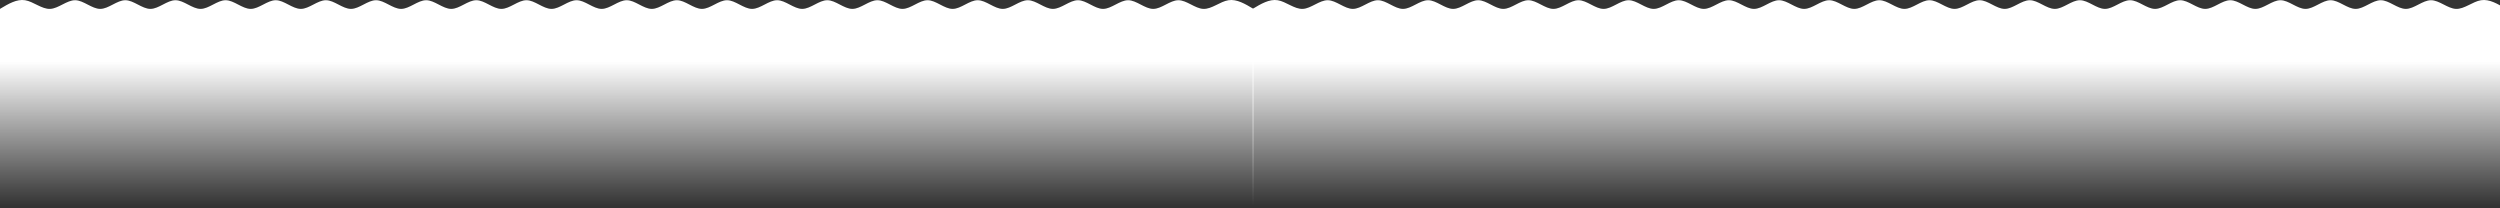 <svg xmlns="http://www.w3.org/2000/svg" width="1440" height="120" viewBox="0 0 1440 120" fill="none"><rect x="0" y="0" width="1440" height="120" fill="#333333" stroke="none"/><path d="M0 5.122C4.813 2.238 9.627 -0.645 14.44 0.127C19.253 0.9 24.067 5.329 28.88 5.122C33.693 4.914 38.507 0.071 43.32 0.127C48.133 0.182 52.947 5.137 57.76 5.122C62.573 5.106 67.387 0.123 72.2 0.127C77.013 0.131 81.827 5.123 86.64 5.122C91.453 5.12 96.267 0.126 101.08 0.127C105.893 0.127 110.707 5.122 115.52 5.122C120.333 5.122 125.147 0.127 129.96 0.127C134.773 0.127 139.587 5.122 144.4 5.122C149.213 5.122 154.027 0.127 158.84 0.127C163.653 0.127 168.467 5.122 173.28 5.122C178.093 5.122 182.907 0.127 187.72 0.127C192.533 0.127 197.347 5.122 202.16 5.122C206.973 5.122 211.787 0.127 216.6 0.127C221.413 0.127 226.227 5.122 231.04 5.122C235.853 5.122 240.667 0.127 245.48 0.127C250.293 0.127 255.107 5.122 259.92 5.122C264.733 5.122 269.547 0.127 274.36 0.127C279.173 0.127 283.987 5.122 288.8 5.122C293.613 5.122 298.427 0.127 303.24 0.127C308.053 0.127 312.867 5.122 317.68 5.122C322.493 5.122 327.307 0.127 332.12 0.127C336.933 0.127 341.747 5.122 346.56 5.122C351.373 5.122 356.187 0.127 361 0.127C365.813 0.127 370.627 5.122 375.44 5.122C380.253 5.122 385.067 0.127 389.88 0.127C394.693 0.127 399.507 5.122 404.32 5.122C409.133 5.122 413.947 0.127 418.76 0.127C423.573 0.127 428.387 5.122 433.2 5.122C438.013 5.122 442.827 0.127 447.64 0.127C452.453 0.127 457.267 5.122 462.08 5.122C466.893 5.122 471.707 0.127 476.52 0.127C481.333 0.127 486.147 5.122 490.96 5.122C495.773 5.122 500.587 0.127 505.4 0.127C510.213 0.127 515.027 5.122 519.84 5.122C524.653 5.122 529.467 0.127 534.28 0.127C539.093 0.127 543.907 5.122 548.72 5.122C553.533 5.122 558.347 0.127 563.16 0.127C567.973 0.127 572.787 5.122 577.6 5.122C582.413 5.122 587.227 0.127 592.04 0.127C596.853 0.127 601.667 5.122 606.48 5.122C611.293 5.122 616.107 0.127 620.92 0.127C625.733 0.126 630.547 5.12 635.36 5.122C640.173 5.123 644.987 0.131 649.8 0.127C654.613 0.123 659.427 5.106 664.24 5.122C669.053 5.137 673.867 0.182 678.68 0.127C683.493 0.071 688.307 4.914 693.12 5.122C697.933 5.329 702.747 0.9 707.56 0.127C712.373 -0.645 717.187 2.238 722 5.122V120C717.187 120 712.373 120 707.56 120C702.747 120 697.933 120 693.12 120C688.307 120 683.493 120 678.68 120C673.867 120 669.053 120 664.24 120C659.427 120 654.613 120 649.8 120C644.987 120 640.173 120 635.36 120C630.547 120 625.733 120 620.92 120C616.107 120 611.293 120 606.48 120C601.667 120 596.853 120 592.04 120C587.227 120 582.413 120 577.6 120C572.787 120 567.973 120 563.16 120C558.347 120 553.533 120 548.72 120C543.907 120 539.093 120 534.28 120C529.467 120 524.653 120 519.84 120C515.027 120 510.213 120 505.4 120C500.587 120 495.773 120 490.96 120C486.147 120 481.333 120 476.52 120C471.707 120 466.893 120 462.08 120C457.267 120 452.453 120 447.64 120C442.827 120 438.013 120 433.2 120C428.387 120 423.573 120 418.76 120C413.947 120 409.133 120 404.32 120C399.507 120 394.693 120 389.88 120C385.067 120 380.253 120 375.44 120C370.627 120 365.813 120 361 120C356.187 120 351.373 120 346.56 120C341.747 120 336.933 120 332.12 120C327.307 120 322.493 120 317.68 120C312.867 120 308.053 120 303.24 120C298.427 120 293.613 120 288.8 120C283.987 120 279.173 120 274.36 120C269.547 120 264.733 120 259.92 120C255.107 120 250.293 120 245.48 120C240.667 120 235.853 120 231.04 120C226.227 120 221.413 120 216.6 120C211.787 120 206.973 120 202.16 120C197.347 120 192.533 120 187.72 120C182.907 120 178.093 120 173.28 120C168.467 120 163.653 120 158.84 120C154.027 120 149.213 120 144.4 120C139.587 120 134.773 120 129.96 120C125.147 120 120.333 120 115.52 120C110.707 120 105.893 120 101.08 120C96.267 120 91.453 120 86.64 120C81.827 120 77.013 120 72.2 120C67.387 120 62.573 120 57.76 120C52.947 120 48.133 120 43.32 120C38.507 120 33.693 120 28.88 120C24.067 120 19.253 120 14.44 120C9.627 120 4.813 120 0 120V5.122Z" fill="url(#paint0_linear_4044_8668)"></path><path d="M0 27.332C4.816 23.204 9.634 19.076 14.45 20.182C19.266 21.288 24.084 27.628 28.9 27.332C33.716 27.035 38.534 20.102 43.35 20.182C48.166 20.261 52.984 27.353 57.8 27.332C62.616 27.31 67.434 20.176 72.25 20.182C77.067 20.187 81.884 27.333 86.7 27.332C91.516 27.33 96.334 20.181 101.15 20.182C105.967 20.182 110.784 27.332 115.6 27.332C120.417 27.332 125.234 20.182 130.05 20.182C134.867 20.182 139.684 27.332 144.5 27.332C149.317 27.332 154.134 20.182 158.95 20.182C163.767 20.182 168.584 27.332 173.4 27.332C178.217 27.332 183.034 20.182 187.851 20.182C192.667 20.182 197.484 27.332 202.301 27.332C207.117 27.332 211.934 20.182 216.751 20.182C221.567 20.182 226.384 27.332 231.201 27.332C236.017 27.332 240.834 20.182 245.651 20.182C250.467 20.182 255.284 27.332 260.101 27.332C264.917 27.332 269.735 20.182 274.551 20.182C279.367 20.182 284.185 27.332 289.001 27.332C293.817 27.332 298.635 20.182 303.451 20.182C308.267 20.182 313.085 27.332 317.901 27.332C322.717 27.332 327.535 20.182 332.351 20.182C337.167 20.182 341.985 27.332 346.801 27.332C351.617 27.332 356.435 20.182 361.251 20.182C366.067 20.182 370.885 27.332 375.701 27.332C380.517 27.332 385.335 20.182 390.151 20.182C394.967 20.182 399.785 27.332 404.601 27.332C409.417 27.332 414.235 20.182 419.051 20.182C423.867 20.182 428.685 27.332 433.501 27.332C438.318 27.332 443.135 20.182 447.951 20.182C452.768 20.182 457.585 27.332 462.401 27.332C467.218 27.332 472.035 20.182 476.851 20.182C481.668 20.182 486.485 27.332 491.301 27.332C496.118 27.332 500.935 20.182 505.751 20.182C510.568 20.182 515.385 27.332 520.201 27.332C525.018 27.332 529.835 20.182 534.652 20.182C539.468 20.182 544.285 27.332 549.102 27.332C553.918 27.332 558.735 20.182 563.552 20.182C568.368 20.182 573.185 27.332 578.002 27.332C582.818 27.332 587.635 20.182 592.452 20.182C597.268 20.182 602.086 27.332 606.902 27.332C611.718 27.332 616.536 20.182 621.352 20.182C626.168 20.181 630.986 27.33 635.802 27.332C640.618 27.333 645.436 20.187 650.252 20.182C655.068 20.176 659.886 27.31 664.702 27.332C669.518 27.353 674.336 20.261 679.152 20.182C683.968 20.102 688.786 27.035 693.602 27.332C698.418 27.628 703.236 21.288 708.052 20.182C712.868 19.076 717.686 23.204 722.502 27.332" fill="url(#paint1_linear_4044_8668)"></path><path d="M721.498 5.122C726.311 2.238 731.125 -0.645 735.938 0.127C740.751 0.9 745.565 5.329 750.378 5.122C755.191 4.914 760.005 0.071 764.818 0.127C769.631 0.182 774.445 5.137 779.258 5.122C784.071 5.106 788.885 0.123 793.698 0.127C798.511 0.131 803.325 5.123 808.138 5.122C812.951 5.12 817.765 0.126 822.578 0.127C827.391 0.127 832.205 5.122 837.018 5.122C841.831 5.122 846.645 0.127 851.458 0.127C856.271 0.127 861.085 5.122 865.898 5.122C870.711 5.122 875.525 0.127 880.338 0.127C885.151 0.127 889.965 5.122 894.778 5.122C899.591 5.122 904.405 0.127 909.218 0.127C914.031 0.127 918.845 5.122 923.658 5.122C928.471 5.122 933.285 0.127 938.098 0.127C942.911 0.127 947.725 5.122 952.538 5.122C957.351 5.122 962.165 0.127 966.978 0.127C971.791 0.127 976.605 5.122 981.418 5.122C986.231 5.122 991.045 0.127 995.858 0.127C1000.67 0.127 1005.49 5.122 1010.3 5.122C1015.11 5.122 1019.93 0.127 1024.74 0.127C1029.55 0.127 1034.37 5.122 1039.18 5.122C1043.99 5.122 1048.81 0.127 1053.62 0.127C1058.43 0.127 1063.25 5.122 1068.06 5.122C1072.87 5.122 1077.69 0.127 1082.5 0.127C1087.31 0.127 1092.13 5.122 1096.94 5.122C1101.75 5.122 1106.57 0.127 1111.38 0.127C1116.19 0.127 1121.01 5.122 1125.82 5.122C1130.63 5.122 1135.45 0.127 1140.26 0.127C1145.07 0.127 1149.89 5.122 1154.7 5.122C1159.51 5.122 1164.33 0.127 1169.14 0.127C1173.95 0.127 1178.77 5.122 1183.58 5.122C1188.39 5.122 1193.21 0.127 1198.02 0.127C1202.83 0.127 1207.65 5.122 1212.46 5.122C1217.27 5.122 1222.09 0.127 1226.9 0.127C1231.71 0.127 1236.53 5.122 1241.34 5.122C1246.15 5.122 1250.97 0.127 1255.78 0.127C1260.59 0.127 1265.41 5.122 1270.22 5.122C1275.03 5.122 1279.85 0.127 1284.66 0.127C1289.47 0.127 1294.29 5.122 1299.1 5.122C1303.91 5.122 1308.73 0.127 1313.54 0.127C1318.35 0.127 1323.17 5.122 1327.98 5.122C1332.79 5.122 1337.61 0.127 1342.42 0.127C1347.23 0.126 1352.04 5.12 1356.86 5.122C1361.67 5.123 1366.48 0.131 1371.3 0.127C1376.11 0.123 1380.92 5.106 1385.74 5.122C1390.55 5.137 1395.36 0.182 1400.18 0.127C1404.99 0.071 1409.8 4.914 1414.62 5.122C1419.43 5.329 1424.24 0.9 1429.06 0.127C1433.87 -0.645 1438.68 2.238 1443.5 5.122V120C1438.68 120 1433.87 120 1429.06 120C1424.24 120 1419.43 120 1414.62 120C1409.8 120 1404.99 120 1400.18 120C1395.36 120 1390.55 120 1385.74 120C1380.92 120 1376.11 120 1371.3 120C1366.48 120 1361.67 120 1356.86 120C1352.04 120 1347.23 120 1342.42 120C1337.61 120 1332.79 120 1327.98 120C1323.17 120 1318.35 120 1313.54 120C1308.73 120 1303.91 120 1299.1 120C1294.29 120 1289.47 120 1284.66 120C1279.85 120 1275.03 120 1270.22 120C1265.41 120 1260.59 120 1255.78 120C1250.97 120 1246.15 120 1241.34 120C1236.53 120 1231.71 120 1226.9 120C1222.09 120 1217.27 120 1212.46 120C1207.65 120 1202.83 120 1198.02 120C1193.21 120 1188.39 120 1183.58 120C1178.77 120 1173.95 120 1169.14 120C1164.33 120 1159.51 120 1154.7 120C1149.89 120 1145.07 120 1140.26 120C1135.45 120 1130.63 120 1125.82 120C1121.01 120 1116.19 120 1111.38 120C1106.57 120 1101.75 120 1096.94 120C1092.13 120 1087.31 120 1082.5 120C1077.69 120 1072.87 120 1068.06 120C1063.25 120 1058.43 120 1053.62 120C1048.81 120 1043.99 120 1039.18 120C1034.37 120 1029.55 120 1024.74 120C1019.93 120 1015.11 120 1010.3 120C1005.49 120 1000.67 120 995.858 120C991.045 120 986.231 120 981.418 120C976.605 120 971.791 120 966.978 120C962.165 120 957.351 120 952.538 120C947.725 120 942.911 120 938.098 120C933.285 120 928.471 120 923.658 120C918.845 120 914.031 120 909.218 120C904.405 120 899.591 120 894.778 120C889.965 120 885.151 120 880.338 120C875.525 120 870.711 120 865.898 120C861.085 120 856.271 120 851.458 120C846.645 120 841.831 120 837.018 120C832.205 120 827.391 120 822.578 120C817.765 120 812.951 120 808.138 120C803.325 120 798.511 120 793.698 120C788.885 120 784.071 120 779.258 120C774.445 120 769.631 120 764.818 120C760.005 120 755.191 120 750.378 120C745.565 120 740.751 120 735.938 120C731.125 120 726.311 120 721.498 120V5.122Z" fill="url(#paint2_linear_4044_8668)"></path><path d="M721.498 27.332C726.314 23.204 731.132 19.076 735.948 20.182C740.764 21.288 745.582 27.628 750.398 27.332C755.214 27.035 760.032 20.102 764.848 20.182C769.664 20.261 774.482 27.353 779.298 27.332C784.114 27.31 788.932 20.176 793.748 20.182C798.564 20.187 803.382 27.333 808.198 27.332C813.014 27.33 817.832 20.181 822.648 20.182C827.464 20.182 832.282 27.332 837.098 27.332C841.915 27.332 846.732 20.182 851.548 20.182C856.365 20.182 861.182 27.332 865.998 27.332C870.815 27.332 875.632 20.182 880.448 20.182C885.265 20.182 890.082 27.332 894.898 27.332C899.715 27.332 904.532 20.182 909.348 20.182C914.165 20.182 918.982 27.332 923.799 27.332C928.615 27.332 933.432 20.182 938.249 20.182C943.065 20.182 947.882 27.332 952.699 27.332C957.515 27.332 962.332 20.182 967.149 20.182C971.965 20.182 976.782 27.332 981.599 27.332C986.415 27.332 991.232 20.182 996.049 20.182C1000.86 20.182 1005.68 27.332 1010.5 27.332C1015.32 27.332 1020.13 20.182 1024.95 20.182C1029.77 20.182 1034.58 27.332 1039.4 27.332C1044.22 27.332 1049.03 20.182 1053.85 20.182C1058.67 20.182 1063.48 27.332 1068.3 27.332C1073.12 27.332 1077.93 20.182 1082.75 20.182C1087.57 20.182 1092.38 27.332 1097.2 27.332C1102.02 27.332 1106.83 20.182 1111.65 20.182C1116.47 20.182 1121.28 27.332 1126.1 27.332C1130.92 27.332 1135.73 20.182 1140.55 20.182C1145.37 20.182 1150.18 27.332 1155 27.332C1159.82 27.332 1164.63 20.182 1169.45 20.182C1174.27 20.182 1179.08 27.332 1183.9 27.332C1188.72 27.332 1193.53 20.182 1198.35 20.182C1203.17 20.182 1207.98 27.332 1212.8 27.332C1217.62 27.332 1222.43 20.182 1227.25 20.182C1232.07 20.182 1236.88 27.332 1241.7 27.332C1246.52 27.332 1251.33 20.182 1256.15 20.182C1260.97 20.182 1265.78 27.332 1270.6 27.332C1275.42 27.332 1280.23 20.182 1285.05 20.182C1289.87 20.182 1294.68 27.332 1299.5 27.332C1304.32 27.332 1309.13 20.182 1313.95 20.182C1318.77 20.182 1323.58 27.332 1328.4 27.332C1333.22 27.332 1338.03 20.182 1342.85 20.182C1347.67 20.181 1352.48 27.33 1357.3 27.332C1362.12 27.333 1366.93 20.187 1371.75 20.182C1376.57 20.176 1381.38 27.31 1386.2 27.332C1391.02 27.353 1395.83 20.261 1400.65 20.182C1405.47 20.102 1410.28 27.035 1415.1 27.332C1419.92 27.628 1424.73 21.288 1429.55 20.182C1434.37 19.076 1439.18 23.204 1444 27.332" fill="url(#paint3_linear_4044_8668)"></path><defs><linearGradient id="paint0_linear_4044_8668" x1="376.543" y1="118.755" x2="376.543" y2="35.5" gradientUnits="userSpaceOnUse"><stop stop-color="white" stop-opacity="0"></stop><stop offset="1" stop-color="white"></stop></linearGradient><linearGradient id="paint1_linear_4044_8668" x1="376.805" y1="27.266" x2="376.805" y2="20.748" gradientUnits="userSpaceOnUse"><stop stop-color="white" stop-opacity="0"></stop><stop offset="1" stop-color="white"></stop></linearGradient><linearGradient id="paint2_linear_4044_8668" x1="1098.04" y1="118.755" x2="1098.04" y2="35.5" gradientUnits="userSpaceOnUse"><stop stop-color="white" stop-opacity="0"></stop><stop offset="1" stop-color="white"></stop></linearGradient><linearGradient id="paint3_linear_4044_8668" x1="1098.3" y1="27.266" x2="1098.3" y2="20.748" gradientUnits="userSpaceOnUse"><stop stop-color="white" stop-opacity="0"></stop><stop offset="1" stop-color="white"></stop></linearGradient></defs></svg>